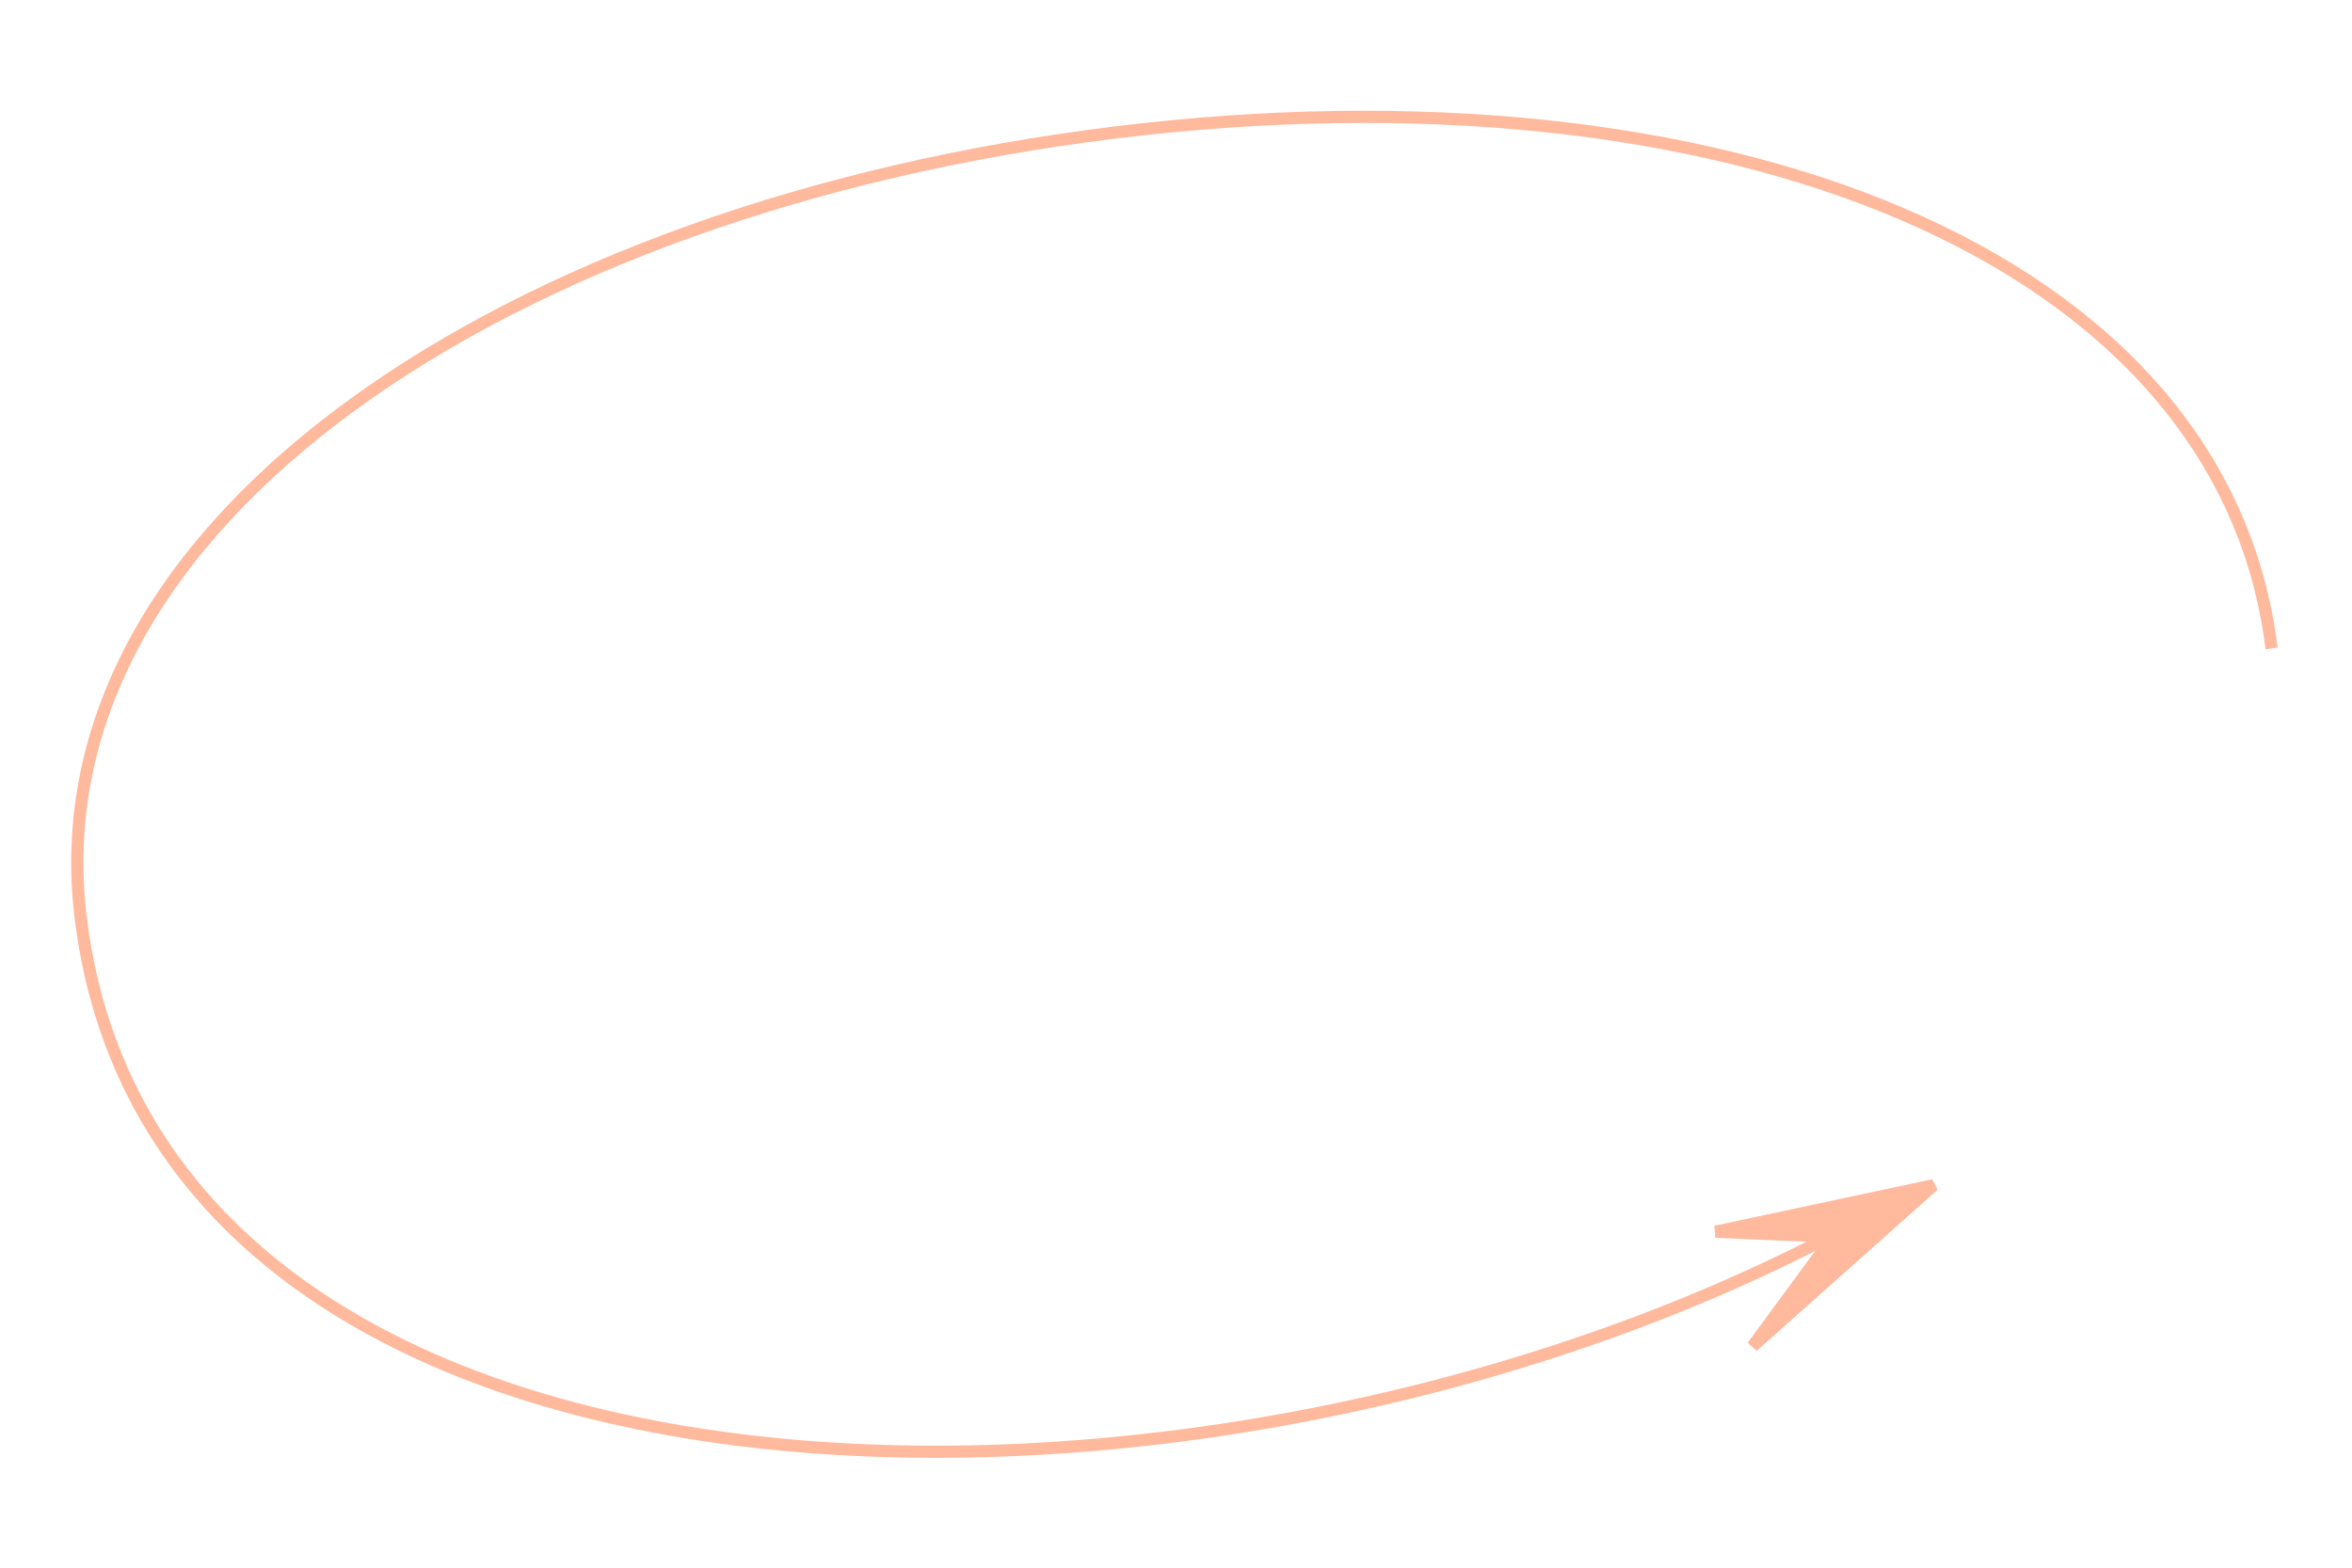 <?xml version="1.0" encoding="UTF-8"?> <svg xmlns="http://www.w3.org/2000/svg" width="309" height="206" viewBox="0 0 309 206" fill="none"> <path d="M298.434 85.199C292.024 33.125 225.981 7.627 146.5 17.41C67.019 27.193 4.196 68.552 10.606 120.626C20.918 204.41 157.5 206.41 241.5 161.91" stroke="#FFB99C" stroke-width="1.6"></path> <path d="M225.395 161.854L254.02 155.74L230.256 176.91L240.837 162.513L225.395 161.854Z" fill="#FFB99C" stroke="#FFB99C" stroke-width="1.6" stroke-miterlimit="10" stroke-linejoin="bevel"></path> </svg> 